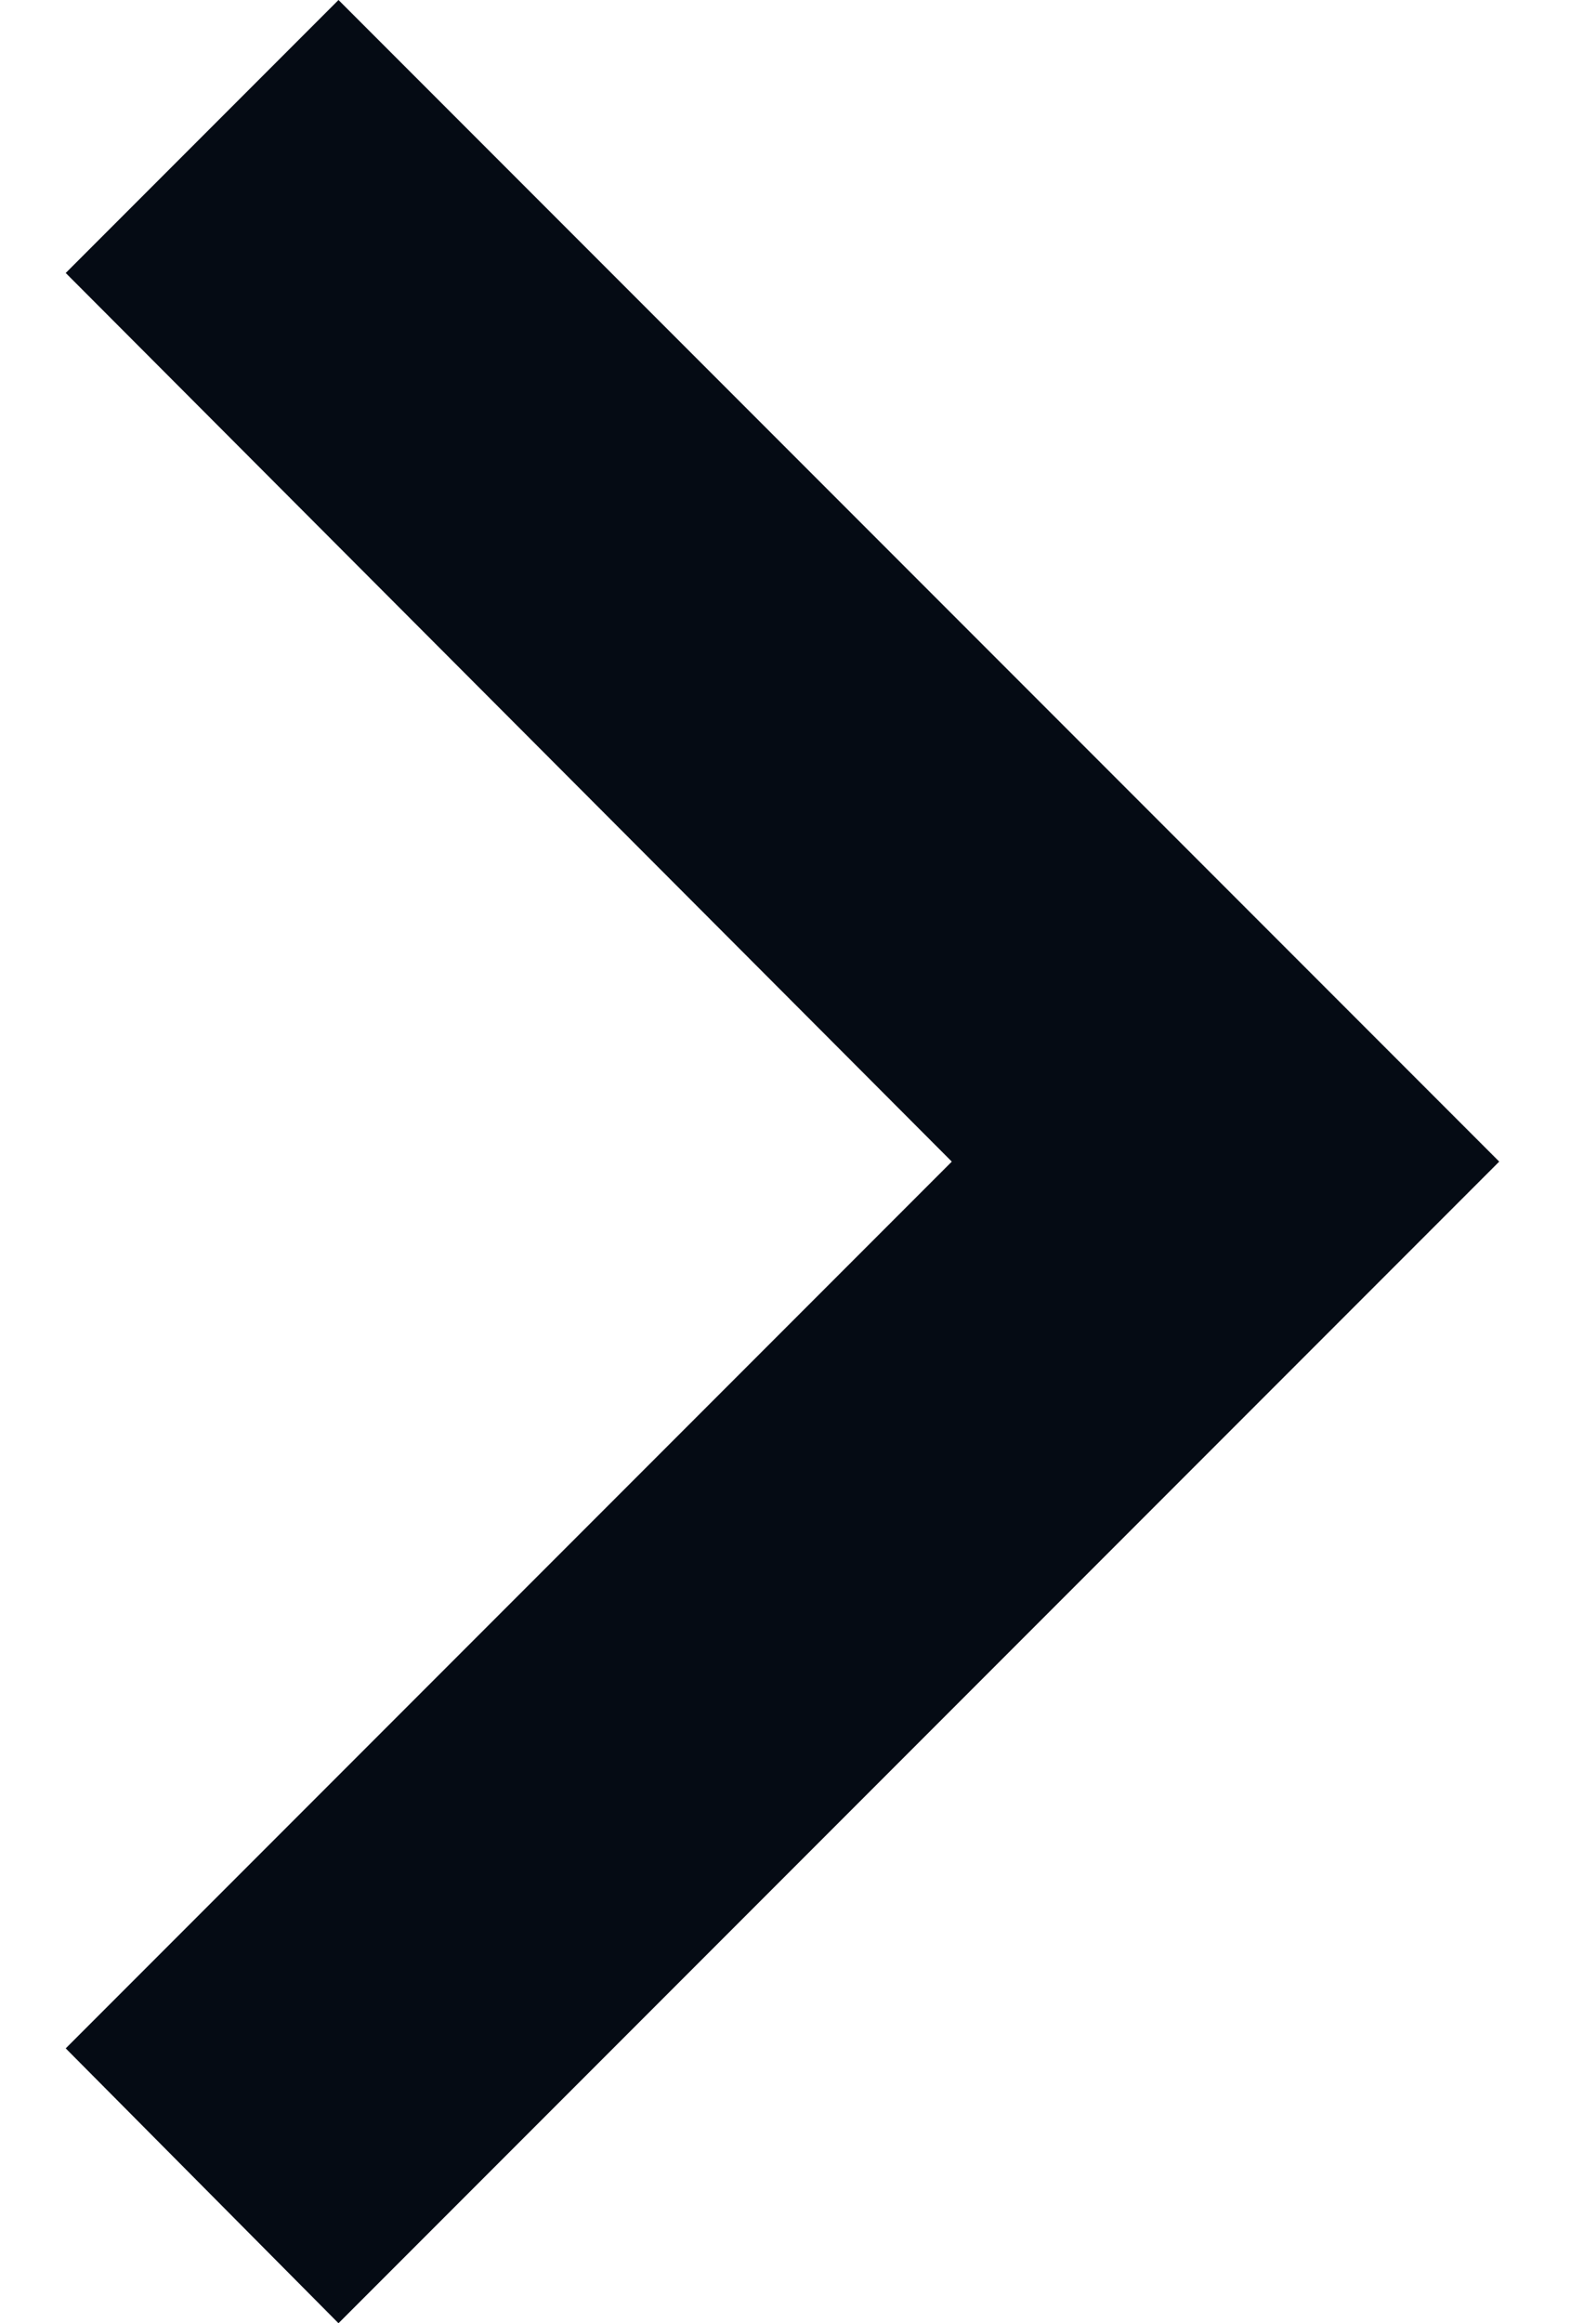 <svg width="11" height="16" viewBox="0 0 11 16" fill="none" xmlns="http://www.w3.org/2000/svg">
<path d="M0.453 14.107L6.56 8L0.453 1.88L2.333 0L10.333 8L2.333 16L0.453 14.107Z" fill="#050B14"/>
</svg>
